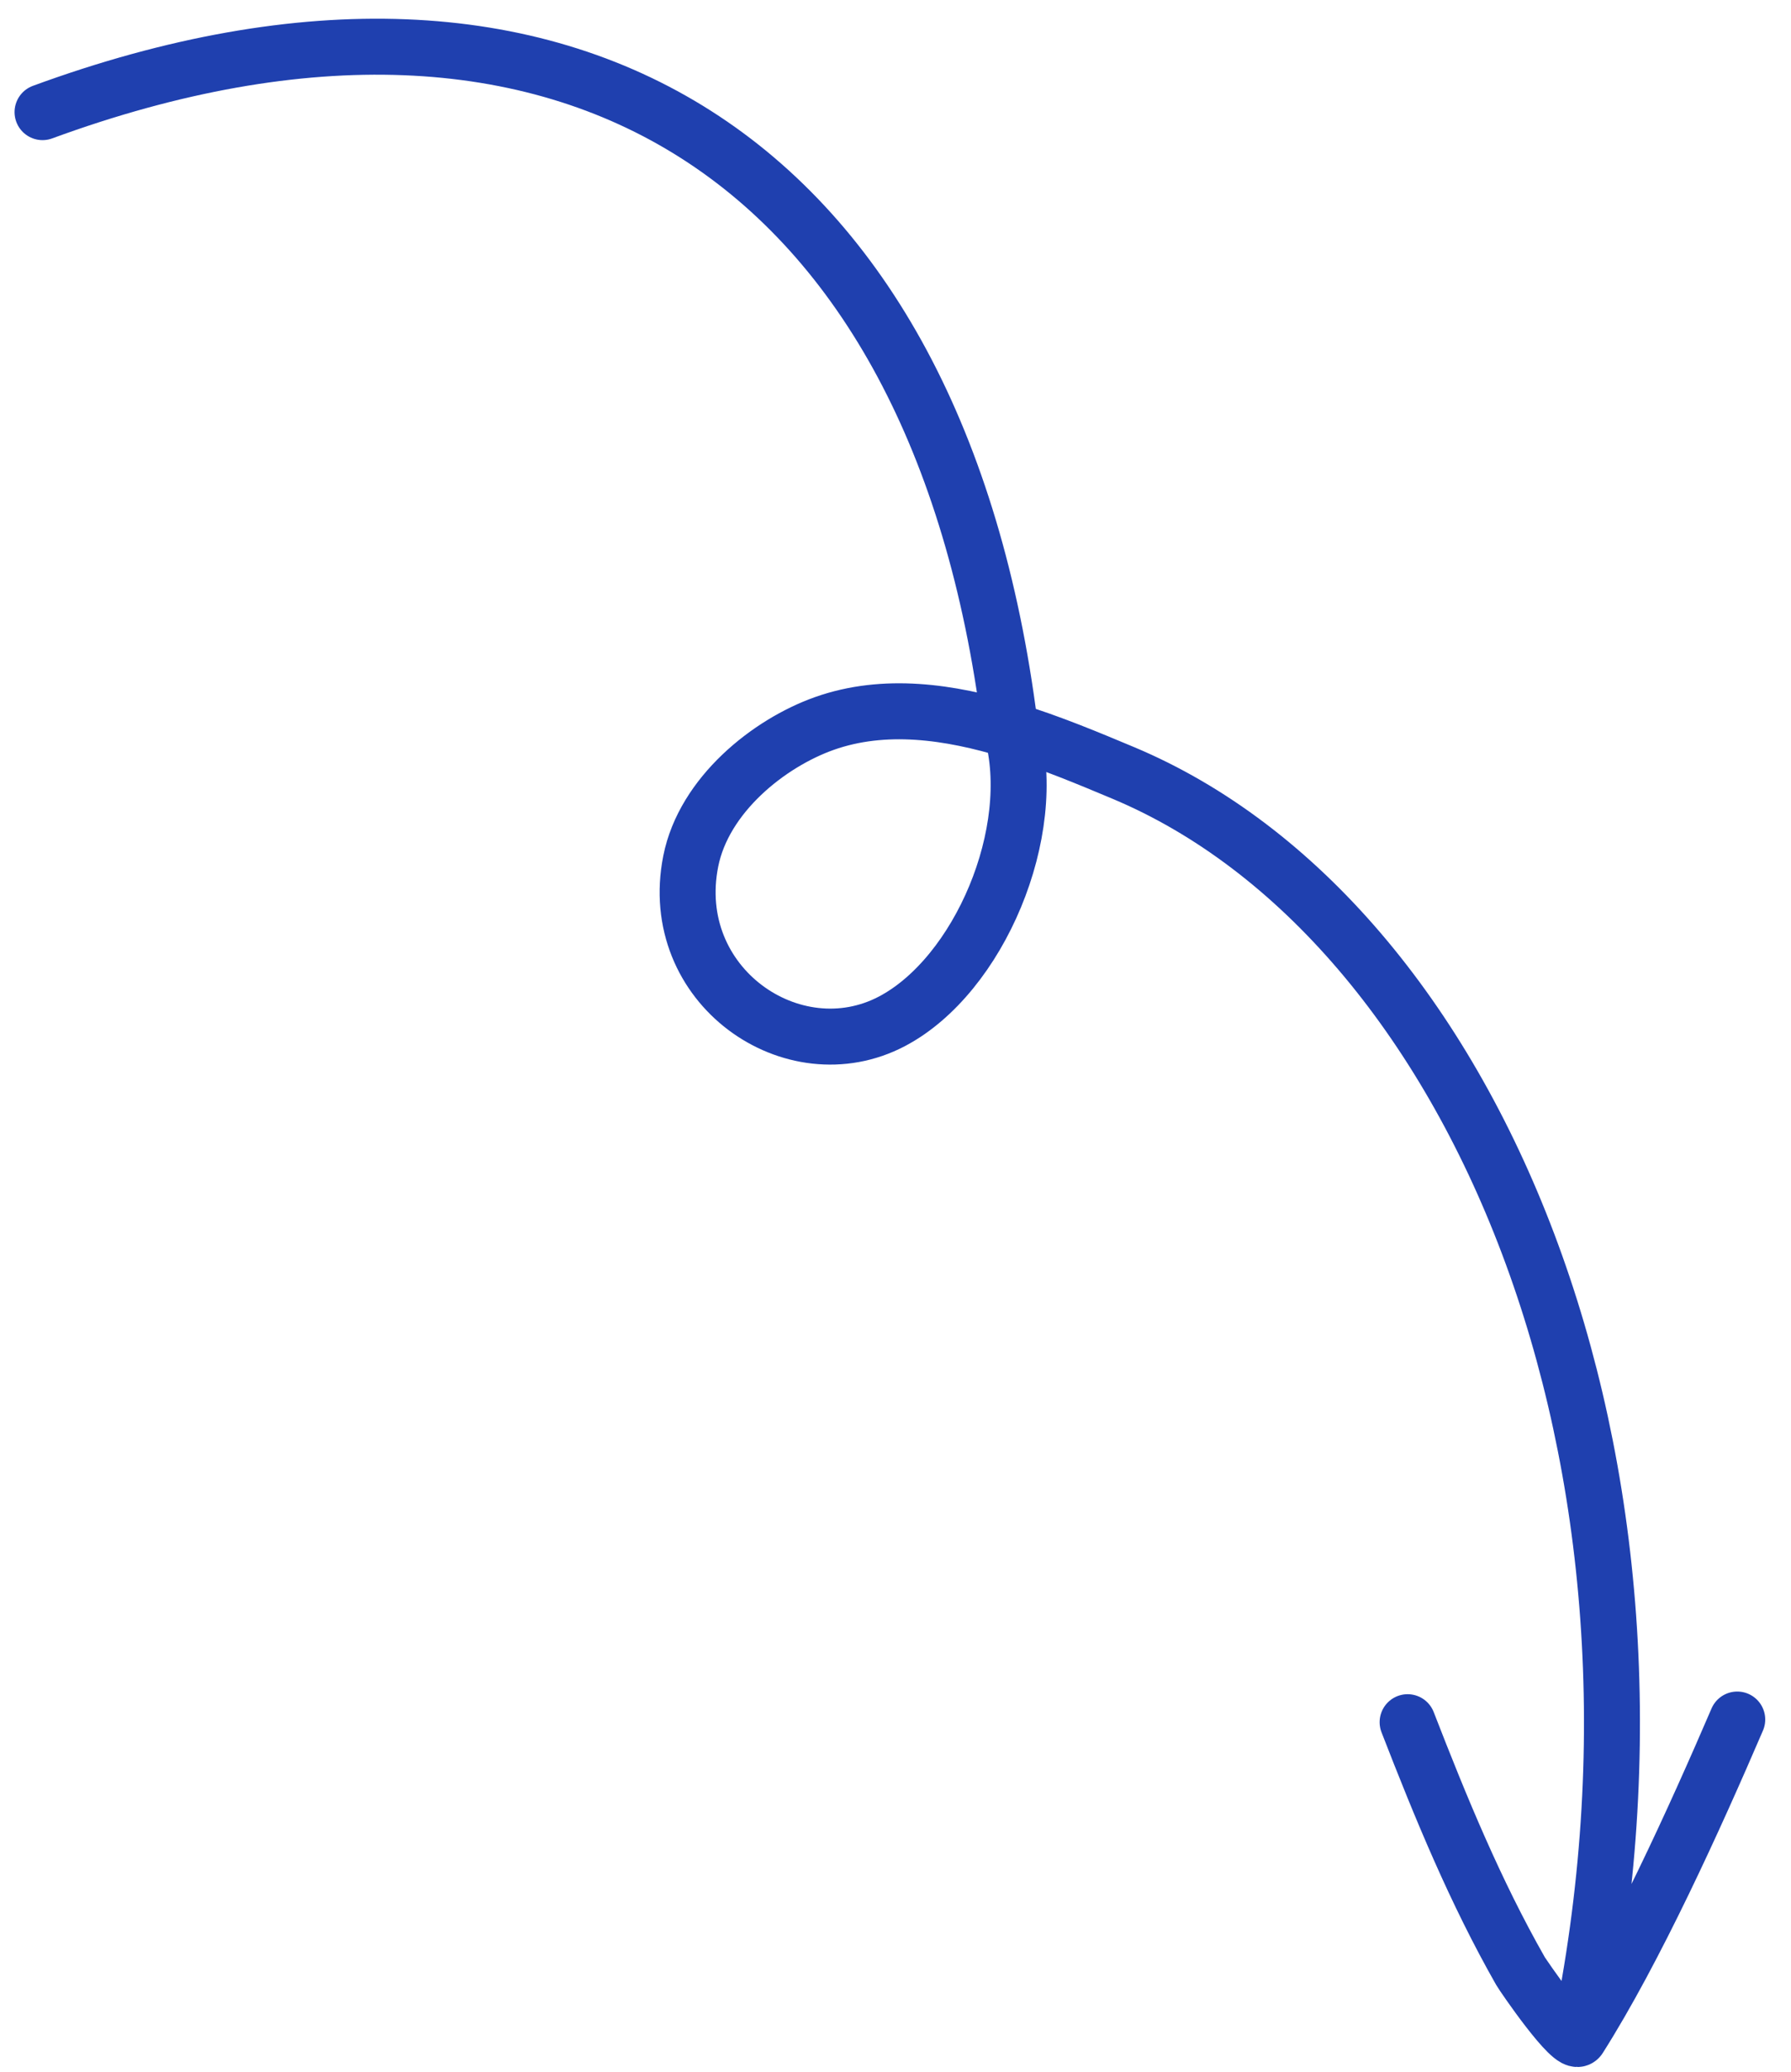 <svg width="64" height="74" viewBox="0 0 64 74" fill="none" xmlns="http://www.w3.org/2000/svg">
<path d="M62.079 61.42C60.563 64.945 58.43 69.642 56.428 72.797M56.428 72.797C56.197 73.161 54.406 70.533 54.333 70.403C52.722 67.573 51.493 64.588 50.3 61.515M56.428 72.797C60.744 52.134 52.679 32.863 40.136 27.607C38.893 27.086 37.54 26.52 36.146 26.093M36.146 26.093C33.925 25.413 31.602 25.083 29.458 25.842C27.48 26.543 25.154 28.388 24.683 30.763C23.802 35.2 28.333 38.344 31.876 36.479C34.989 34.84 37.166 29.7 36.146 26.093ZM36.146 26.093C36.124 26.017 36.101 25.941 36.077 25.867C33.524 5.72 20.262 -2.869 1.52 4.005" stroke="#1F40AF" stroke-width="2" stroke-miterlimit="1.5" stroke-linecap="round" stroke-linejoin="round"/>
</svg>
